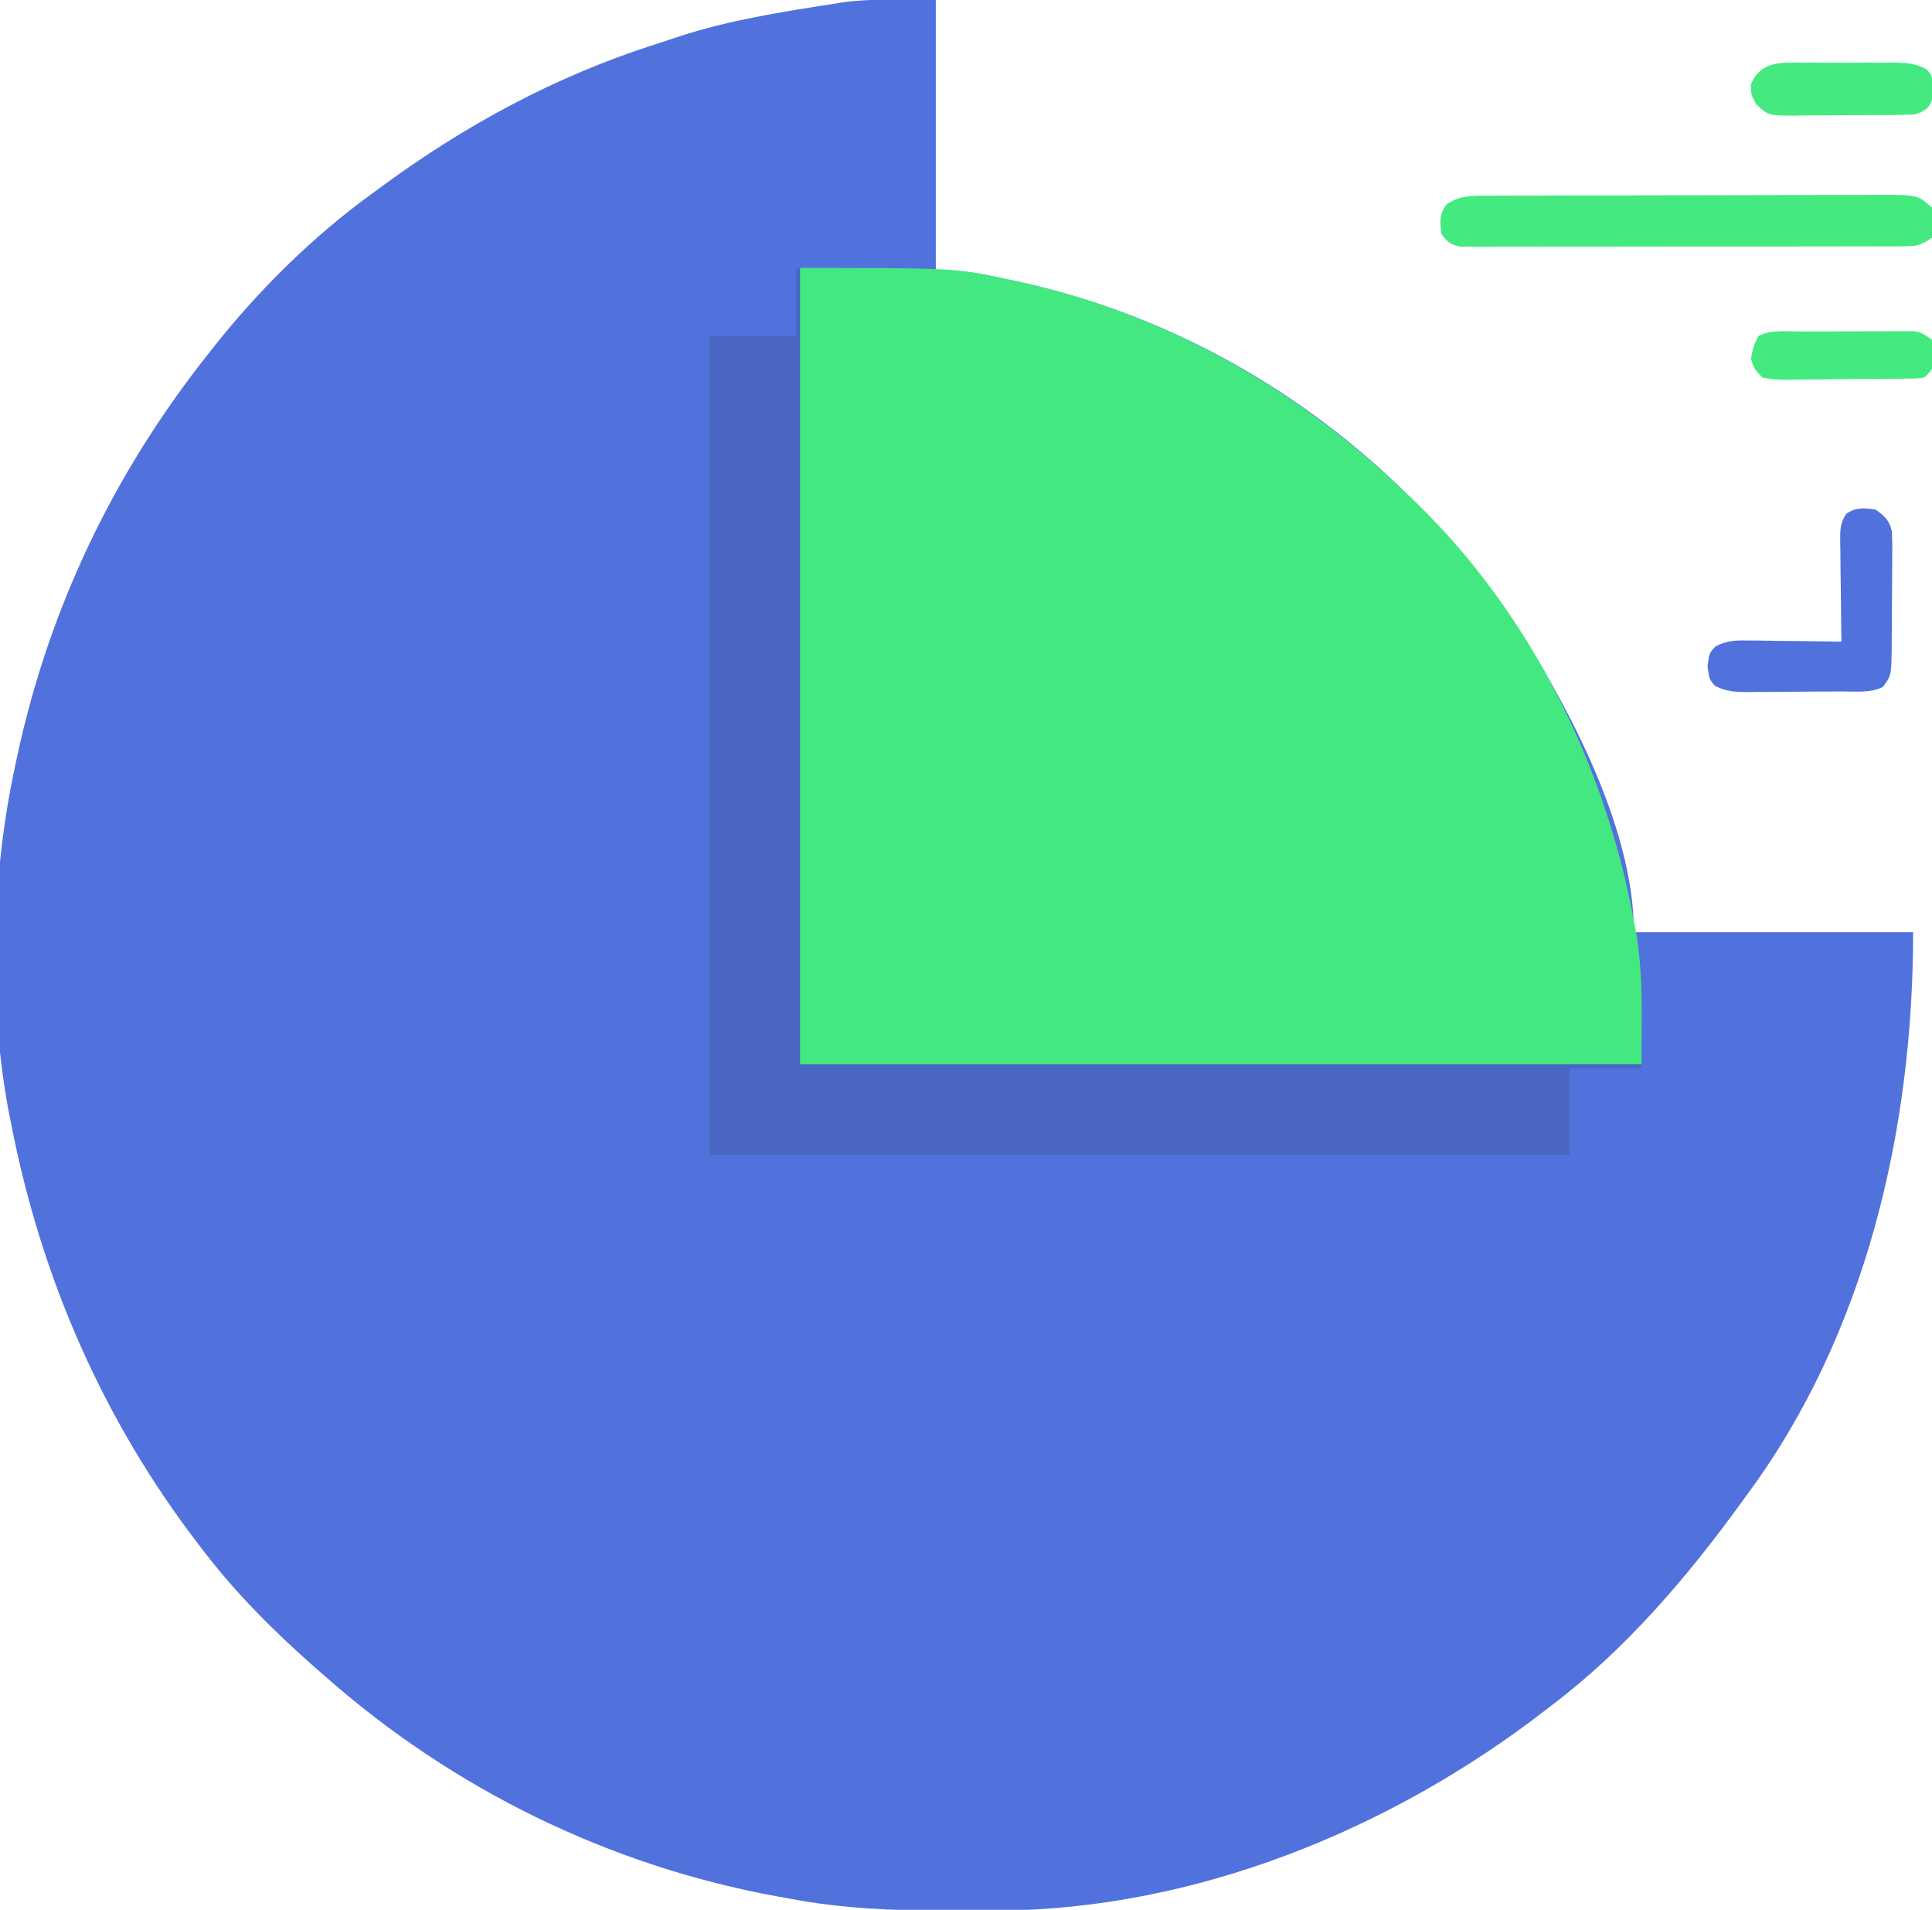 <?xml version="1.0" encoding="UTF-8"?>
<svg version="1.1" xmlns="http://www.w3.org/2000/svg" width="512" height="506">
<path d="M0 0 C0 23.76 0 47.52 0 72 C2.64 72 5.28 72 8 72 C11.773 72.473 15.469 73.272 19.188 74.062 C20.239 74.286 21.291 74.509 22.374 74.739 C77.736 86.977 125.265 121.689 156 169 C169.442 190.734 185 220.85 185 247 C209.42 247 233.84 247 259 247 C259 299.128 246.542 353.41 215 396 C214.569 396.595 214.138 397.19 213.694 397.803 C199.192 417.824 182.824 437.048 163 452 C162.479 452.403 161.957 452.806 161.42 453.222 C120.576 484.766 68.747 505.915 16.645 506.203 C15.788 506.21 14.932 506.217 14.05 506.224 C11.304 506.242 8.559 506.248 5.812 506.25 C4.402 506.251 4.402 506.251 2.964 506.252 C-11.242 506.236 -25.017 505.695 -39 503 C-39.9 502.839 -40.8 502.678 -41.727 502.512 C-86.426 494.421 -128.034 474.045 -162 444 C-162.847 443.264 -163.694 442.528 -164.566 441.77 C-175.266 432.341 -185.321 422.335 -194 411 C-194.42 410.457 -194.839 409.914 -195.271 409.354 C-220.61 376.386 -237.043 338.732 -245 298 C-245.167 297.178 -245.333 296.356 -245.505 295.509 C-251.206 266.078 -250.335 232.232 -244 203 C-243.786 201.988 -243.571 200.976 -243.351 199.934 C-234.837 160.768 -217.841 125.383 -193 94 C-192.575 93.457 -192.149 92.915 -191.711 92.356 C-179.429 76.825 -165.057 62.588 -149 51 C-148.349 50.52 -147.697 50.04 -147.026 49.546 C-124.782 33.177 -100.655 20.112 -74.274 11.725 C-72.162 11.052 -70.062 10.349 -67.961 9.641 C-54.66 5.308 -40.794 3.147 -27 1 C-26.27 0.881 -25.541 0.762 -24.789 0.639 C-16.526 -0.511 -8.417 0 0 0 Z " fill="#5172DC" transform="translate(248,0)"/>
<path d="M0 0 C41.014 0 41.014 0 55 3 C55.891 3.188 56.782 3.376 57.7 3.57 C97.332 12.244 131.938 32.073 161 60 C161.898 60.857 162.797 61.714 163.723 62.598 C193.792 91.924 213.445 131.894 221 173 C221.226 174.203 221.451 175.405 221.684 176.645 C223.547 188.3 223 198.853 223 211 C149.41 211 75.82 211 0 211 C0 141.37 0 71.74 0 0 Z " fill="#43E980" transform="translate(212,71)"/>
<path d="M0 0 C0.33 0 0.66 0 1 0 C1 69.63 1 139.26 1 211 C74.59 211 148.18 211 224 211 C224 211.33 224 211.66 224 212 C217.73 212 211.46 212 205 212 C205 219.59 205 227.18 205 235 C129.76 235 54.52 235 -23 235 C-23 163.39 -23 91.78 -23 18 C-15.41 18 -7.82 18 0 18 C0 12.06 0 6.12 0 0 Z " fill="#4866C2" transform="translate(211,71)"/>
<path d="M0 0 C0.998 -0.006 1.996 -0.011 3.025 -0.017 C4.666 -0.019 4.666 -0.019 6.34 -0.021 C8.07 -0.028 8.07 -0.028 9.834 -0.036 C13.657 -0.05 17.481 -0.057 21.304 -0.063 C23.285 -0.067 25.267 -0.071 27.249 -0.076 C32.771 -0.087 38.293 -0.095 43.815 -0.098 C50.954 -0.103 58.092 -0.12 65.231 -0.149 C70.751 -0.171 76.272 -0.181 81.792 -0.182 C85.088 -0.184 88.384 -0.191 91.68 -0.207 C95.357 -0.224 99.034 -0.223 102.711 -0.216 C103.801 -0.225 104.891 -0.234 106.015 -0.244 C115.363 -0.192 115.363 -0.192 119.155 3.14 C120.032 6.055 119.549 8.038 119.155 11.14 C115.871 13.33 114.915 13.393 111.107 13.401 C110.064 13.408 109.021 13.415 107.946 13.423 C106.802 13.42 105.658 13.418 104.479 13.415 C103.274 13.42 102.069 13.425 100.828 13.431 C97.522 13.442 94.216 13.445 90.911 13.442 C88.152 13.441 85.393 13.446 82.635 13.451 C76.128 13.462 69.622 13.462 63.115 13.456 C56.399 13.45 49.683 13.462 42.967 13.484 C37.203 13.501 31.44 13.507 25.676 13.504 C22.232 13.502 18.789 13.505 15.345 13.519 C11.507 13.534 7.669 13.524 3.831 13.513 C2.687 13.52 1.543 13.528 0.364 13.536 C-0.679 13.529 -1.722 13.522 -2.797 13.515 C-3.704 13.515 -4.612 13.515 -5.548 13.515 C-8.318 13.063 -9.209 12.393 -10.845 10.14 C-11.247 6.92 -11.472 5.007 -9.532 2.328 C-6.43 0.145 -3.667 0.013 0 0 Z " fill="#44EA80" transform="translate(392.845,51.86)"/>
<path d="M0 0 C2.396 1.638 3.79 2.925 4.359 5.842 C4.497 8.165 4.502 10.455 4.461 12.781 C4.46 14.057 4.46 14.057 4.458 15.359 C4.452 17.154 4.436 18.949 4.412 20.745 C4.375 23.49 4.371 26.235 4.371 28.98 C4.361 30.727 4.35 32.473 4.336 34.219 C4.334 35.039 4.331 35.859 4.329 36.703 C4.208 43.972 4.208 43.972 2 47 C-1.349 48.675 -5.121 48.185 -8.805 48.203 C-9.68 48.209 -10.556 48.215 -11.458 48.22 C-13.312 48.23 -15.167 48.236 -17.021 48.24 C-19.857 48.25 -22.692 48.281 -25.527 48.312 C-27.328 48.319 -29.129 48.324 -30.93 48.328 C-32.202 48.347 -32.202 48.347 -33.499 48.366 C-37.009 48.352 -39.379 48.319 -42.536 46.698 C-44 45 -44 45 -44.5 41.5 C-44 38 -44 38 -42.417 36.3 C-39.105 34.519 -36.578 34.661 -32.828 34.707 C-31.804 34.713 -31.804 34.713 -30.76 34.72 C-28.59 34.737 -26.42 34.774 -24.25 34.812 C-22.775 34.828 -21.299 34.841 -19.824 34.854 C-16.216 34.887 -12.608 34.938 -9 35 C-9.016 34.046 -9.031 33.093 -9.048 32.11 C-9.102 28.571 -9.136 25.032 -9.165 21.493 C-9.18 19.961 -9.2 18.43 -9.226 16.898 C-9.263 14.696 -9.28 12.495 -9.293 10.293 C-9.308 9.608 -9.324 8.924 -9.34 8.219 C-9.341 5.365 -9.316 3.457 -7.665 1.072 C-5.005 -0.64 -3.079 -0.44 0 0 Z " fill="#5172DC" transform="translate(497,135)"/>
<path d="M0 0 C0.85 -0.003 1.701 -0.006 2.577 -0.009 C4.373 -0.011 6.168 -0.005 7.963 0.007 C10.709 0.023 13.453 0.007 16.199 -0.012 C17.945 -0.01 19.691 -0.006 21.438 0 C22.257 -0.006 23.077 -0.012 23.922 -0.018 C27.24 0.022 29.767 0.164 32.74 1.705 C34.219 3.398 34.219 3.398 34.656 6.898 C34.219 10.398 34.219 10.398 32.944 12.091 C30.852 13.677 29.782 13.787 27.178 13.818 C26.37 13.834 25.563 13.85 24.73 13.867 C23.427 13.867 23.427 13.867 22.098 13.867 C20.753 13.879 20.753 13.879 19.382 13.89 C17.486 13.901 15.591 13.904 13.695 13.899 C10.795 13.898 7.898 13.94 4.998 13.984 C3.156 13.99 1.314 13.992 -0.527 13.992 C-1.827 14.017 -1.827 14.017 -3.154 14.042 C-9.157 13.973 -9.157 13.973 -12.36 11.025 C-13.781 8.398 -13.781 8.398 -13.781 5.773 C-11.168 -0.433 -5.988 -0.044 0 0 Z " fill="#44EA7F" transform="translate(477.781,16.602)"/>
<path d="M0 0 C0.9 -0.003 1.8 -0.007 2.728 -0.01 C4.633 -0.015 6.539 -0.017 8.445 -0.017 C11.364 -0.02 14.282 -0.038 17.201 -0.057 C19.051 -0.06 20.9 -0.062 22.75 -0.062 C23.625 -0.07 24.5 -0.077 25.402 -0.084 C26.216 -0.081 27.03 -0.078 27.869 -0.075 C28.585 -0.076 29.3 -0.078 30.038 -0.079 C31.941 0.168 31.941 0.168 34.941 2.168 C35.305 4.043 35.305 4.043 35.254 6.168 C35.25 6.869 35.246 7.57 35.242 8.293 C34.941 10.168 34.941 10.168 32.941 12.168 C31.089 12.442 31.089 12.442 28.815 12.474 C27.538 12.498 27.538 12.498 26.236 12.523 C24.854 12.531 24.854 12.531 23.445 12.539 C22.029 12.553 22.029 12.553 20.583 12.566 C18.583 12.581 16.584 12.59 14.584 12.594 C11.519 12.605 8.457 12.655 5.393 12.705 C3.452 12.715 1.511 12.722 -0.43 12.727 C-1.808 12.756 -1.808 12.756 -3.214 12.786 C-5.6 12.769 -7.735 12.708 -10.059 12.168 C-12.203 9.836 -12.203 9.836 -13.059 7.168 C-12.371 3.918 -12.371 3.918 -11.059 1.168 C-7.648 -0.537 -3.753 0.005 0 0 Z " fill="#43EA7F" transform="translate(477.059,87.832)"/>
</svg>
